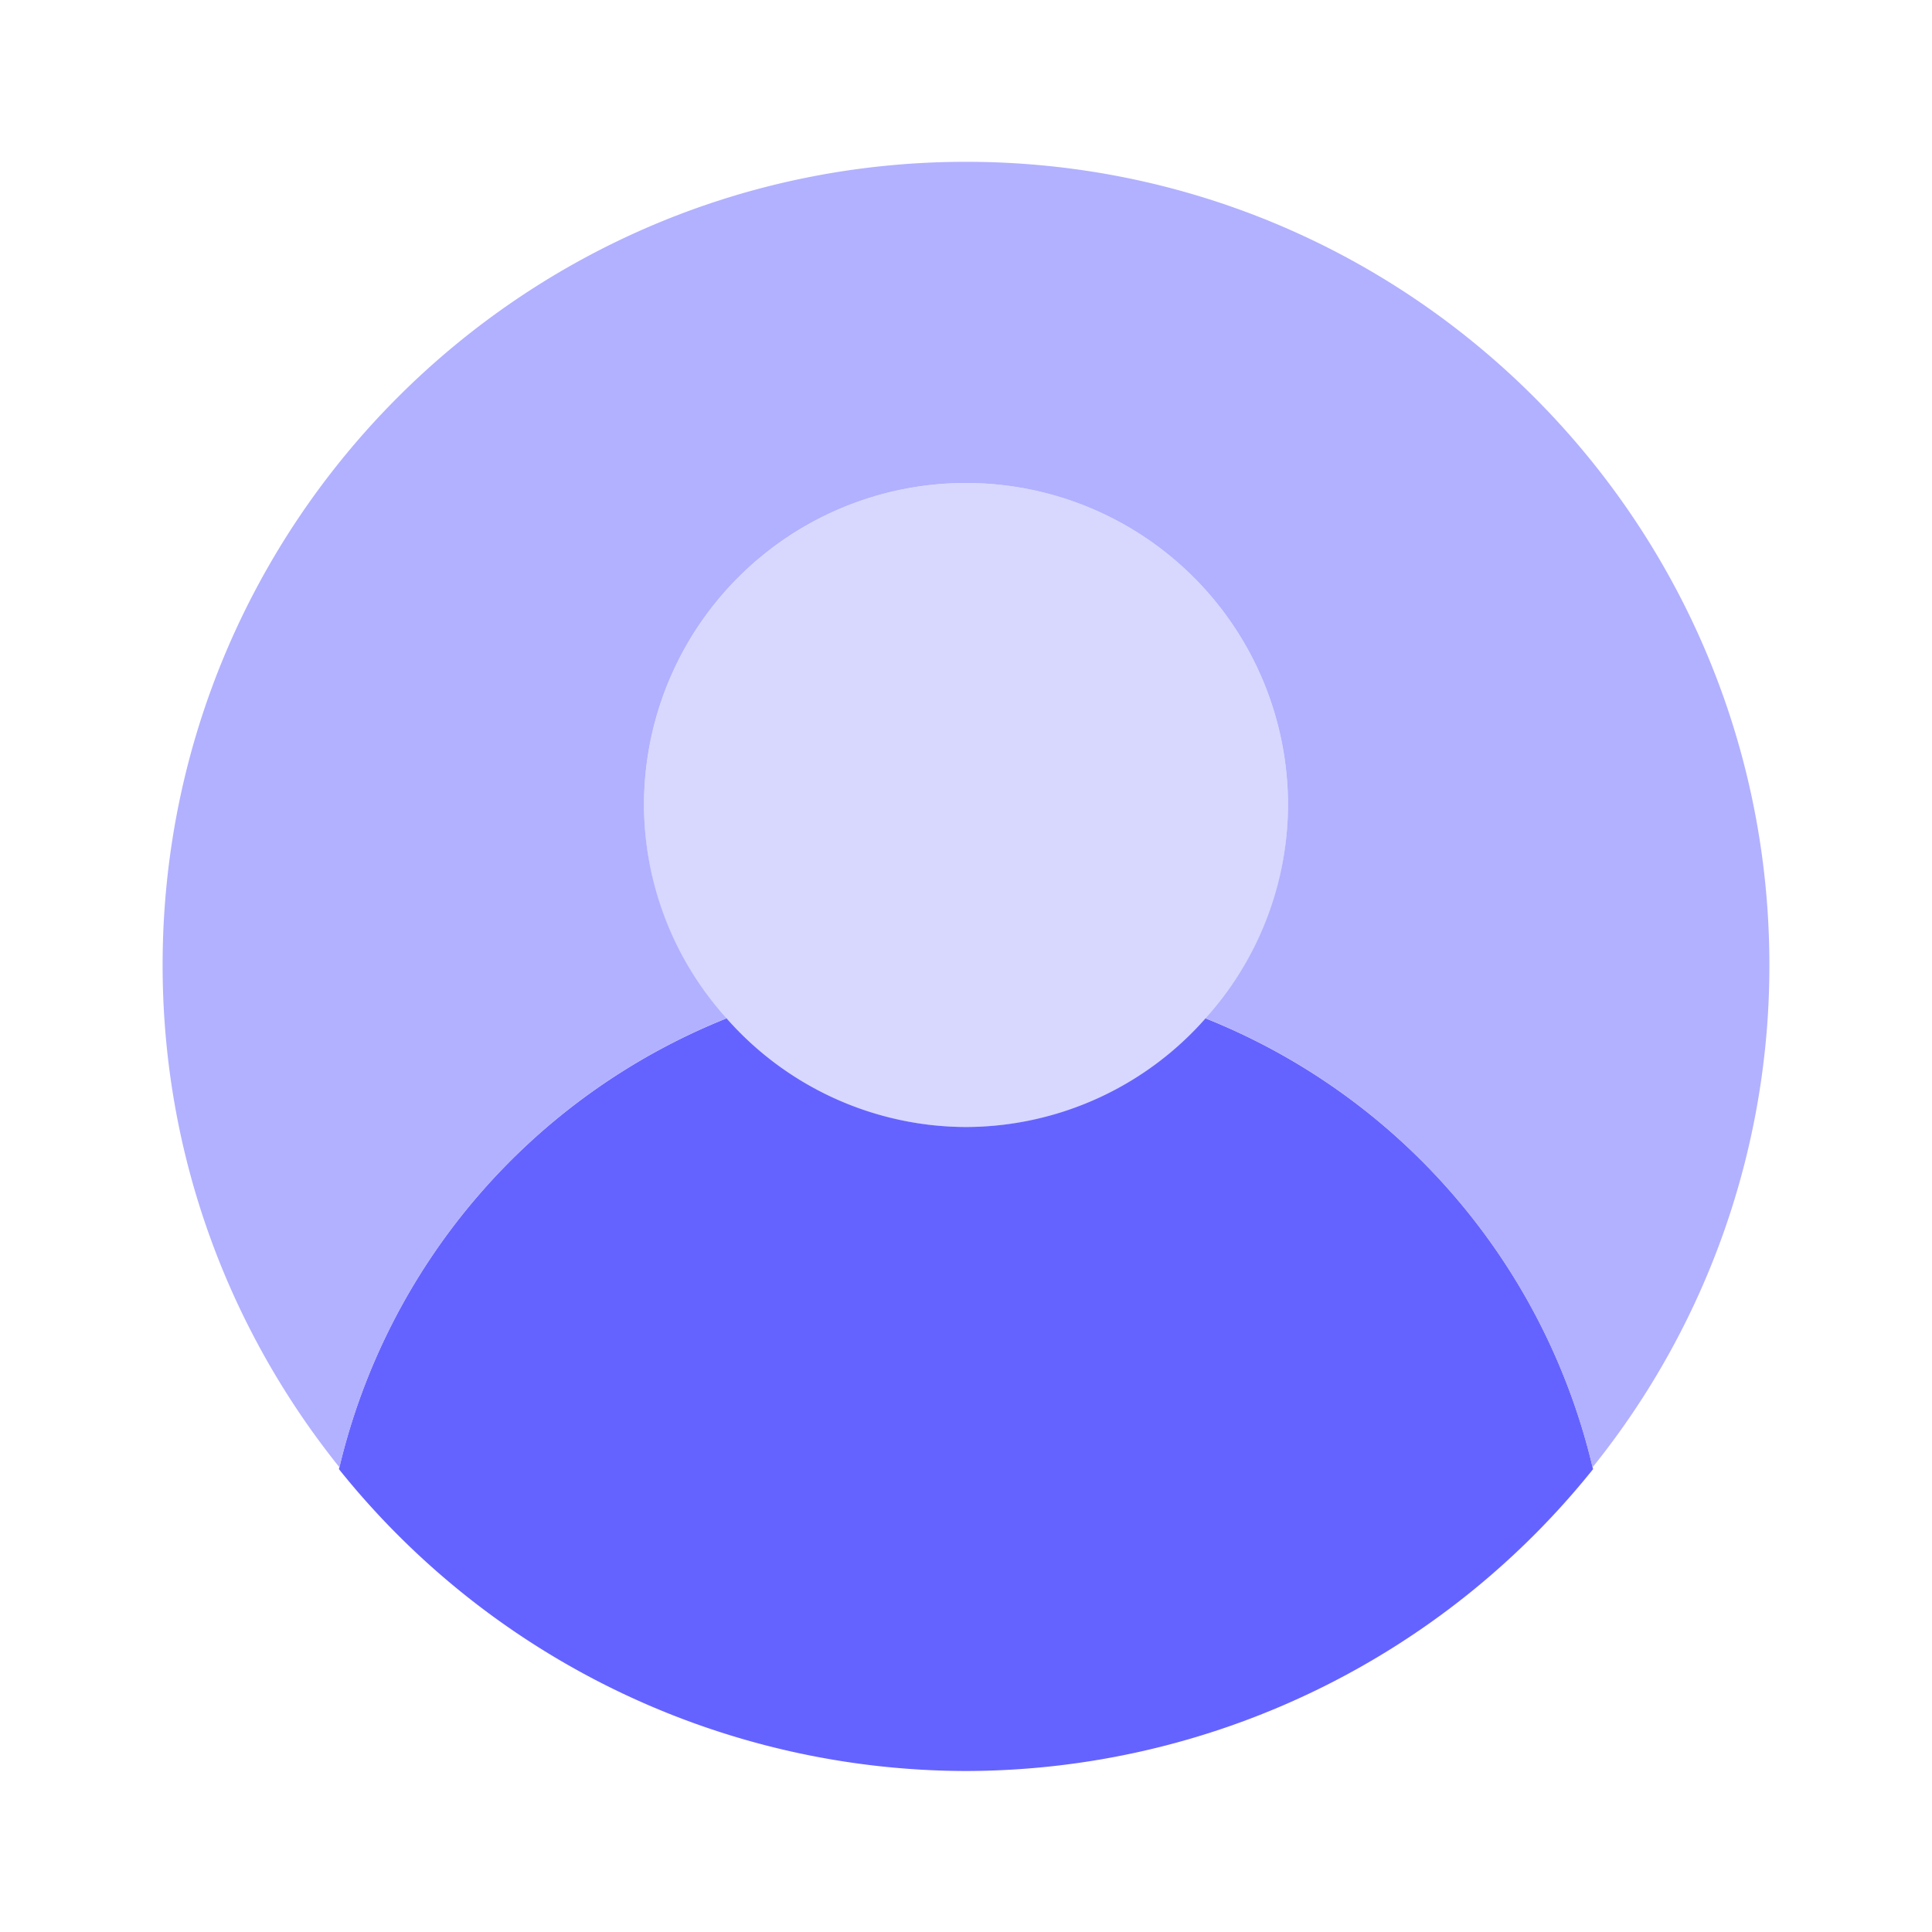 <svg xmlns="http://www.w3.org/2000/svg" enable-background="new 0 0 24 24" viewBox="0 0 24 24"><circle cx="12" cy="10" r="4" fill="#d8d8ff"/><path fill="#6563ff" d="M14.976 12.65A3.974 3.974 0 0 1 12 14a3.974 3.974 0 0 1-2.975-1.35 7.997 7.997 0 0 0-4.815 5.6A10 10 0 0 0 12 22a10 10 0 0 0 7.79-3.75 7.986 7.986 0 0 0-4.814-5.6z"/><path fill="#b2b1ff" d="M9.025 12.65A3.969 3.969 0 0 1 8 10a4 4 0 1 1 8 0 3.969 3.969 0 0 1-1.024 2.65 7.985 7.985 0 0 1 4.807 5.578 9.932 9.932 0 0 0 2.197-6.238c0-5.512-4.468-9.98-9.98-9.98s-9.98 4.468-9.98 9.98c0 2.362.825 4.529 2.197 6.238a7.996 7.996 0 0 1 4.808-5.578z"/></svg>